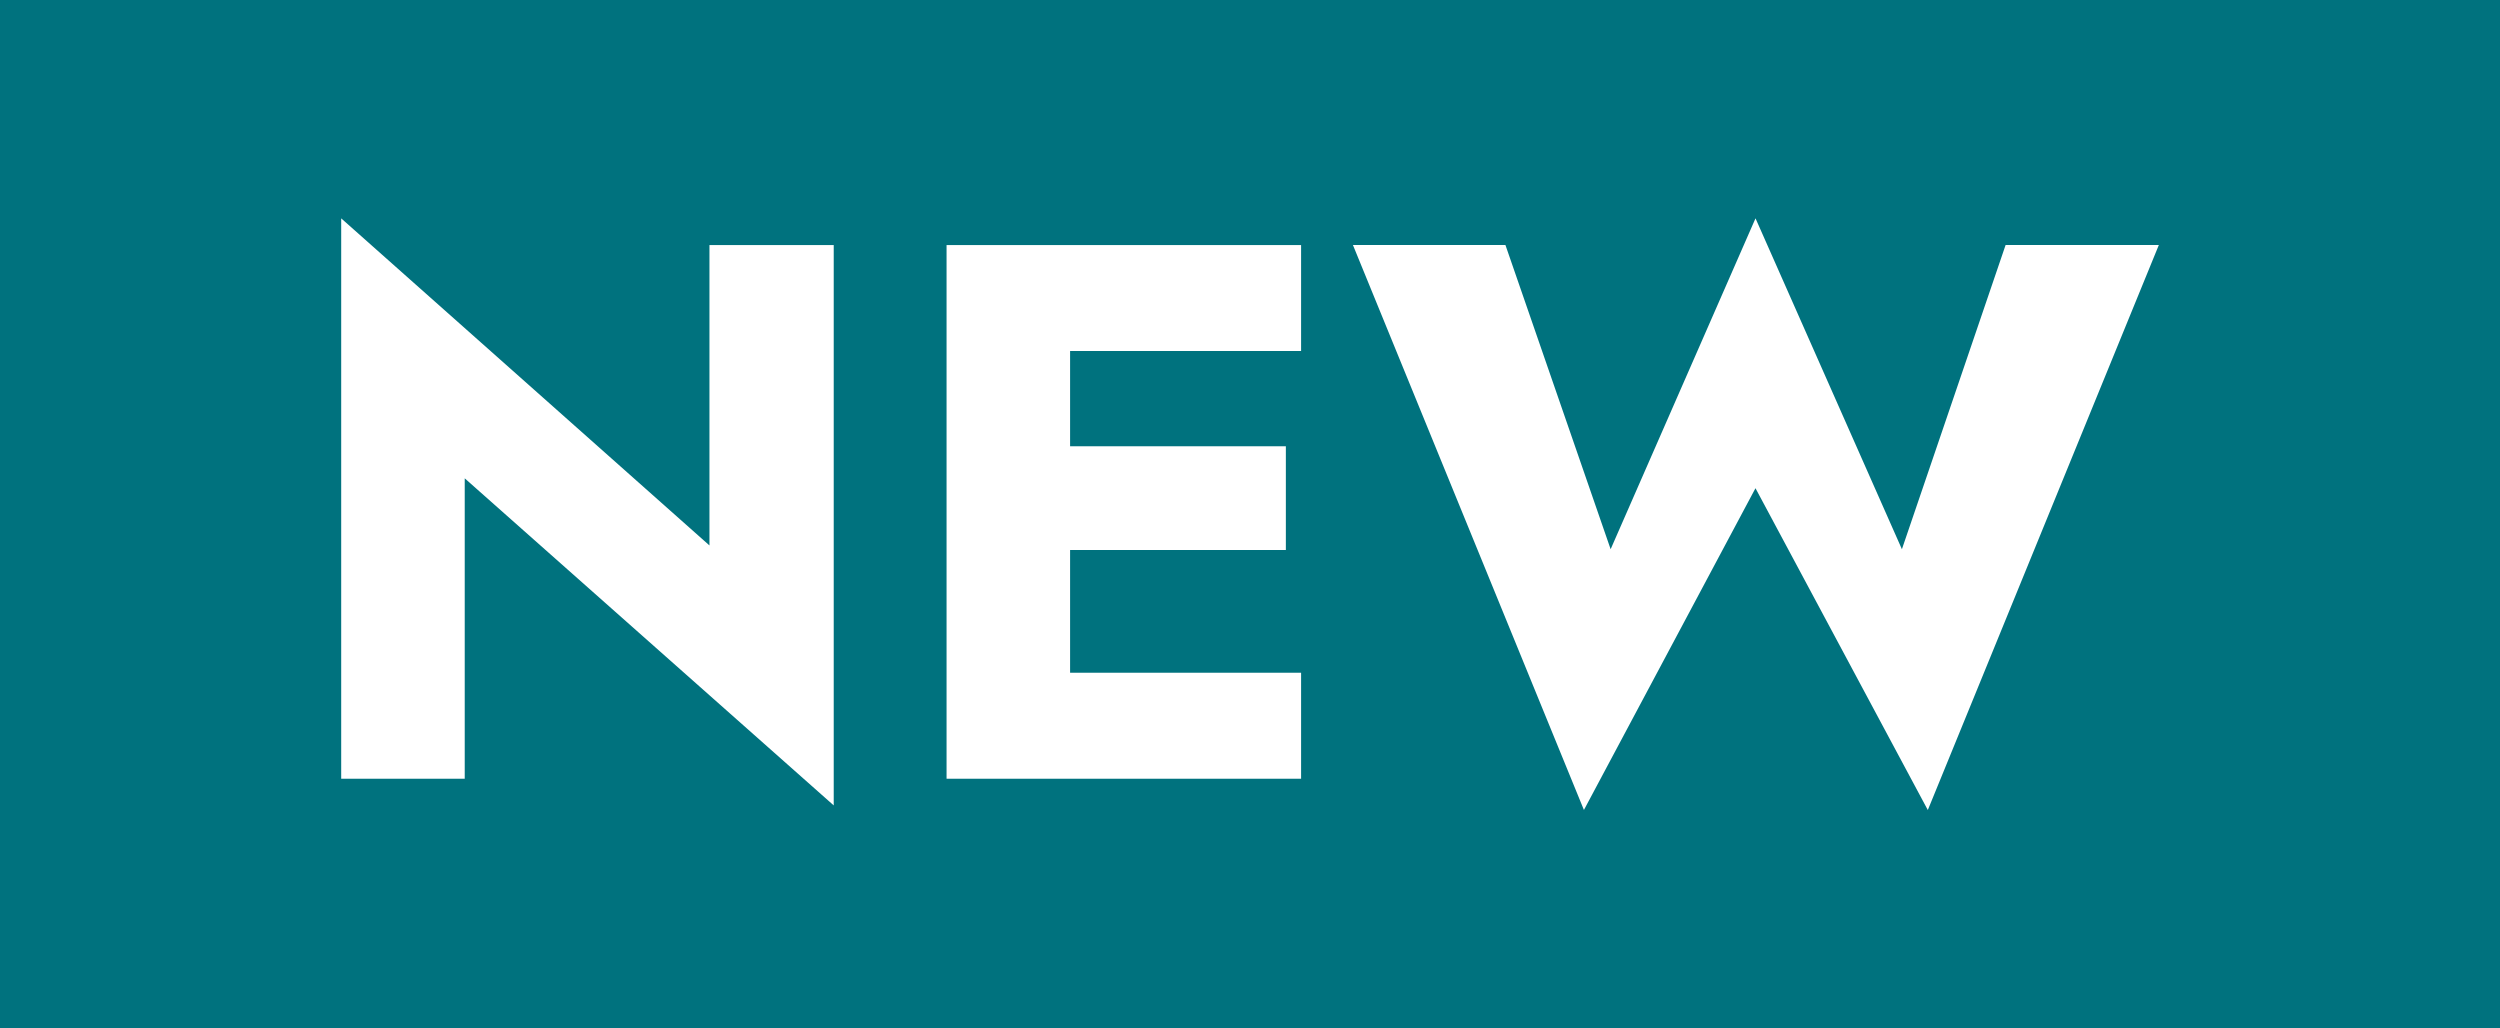 <?xml version="1.0" encoding="UTF-8"?>
<svg data-name="Layer 2" xmlns="http://www.w3.org/2000/svg" viewBox="0 0 642.96 264.47">
  <defs>
    <style>
      .cls-1 {
        fill: #00727e;
        stroke-width: 0px;
      }
    </style>
  </defs>
  <g>
    <path class="cls-1" d="M0,0v264.47h642.96V0H0ZM214.42,207.14l-94.9-84.12v77.26h-31.77V56.16l94.71,84.12V63.02h31.96v144.12ZM334.62,90.27h-59.41v24.51h55.49v26.67h-55.49v31.57h59.41v27.26h-91.18V63.02h91.18v27.26ZM495.79,208.31l-44.31-82.75-44.12,82.75-59.41-145.3h39.22l27.06,78.24,37.26-85.1,37.65,85.1,26.67-78.24h39.41l-59.41,145.3Z"/>
  </g>
</svg>